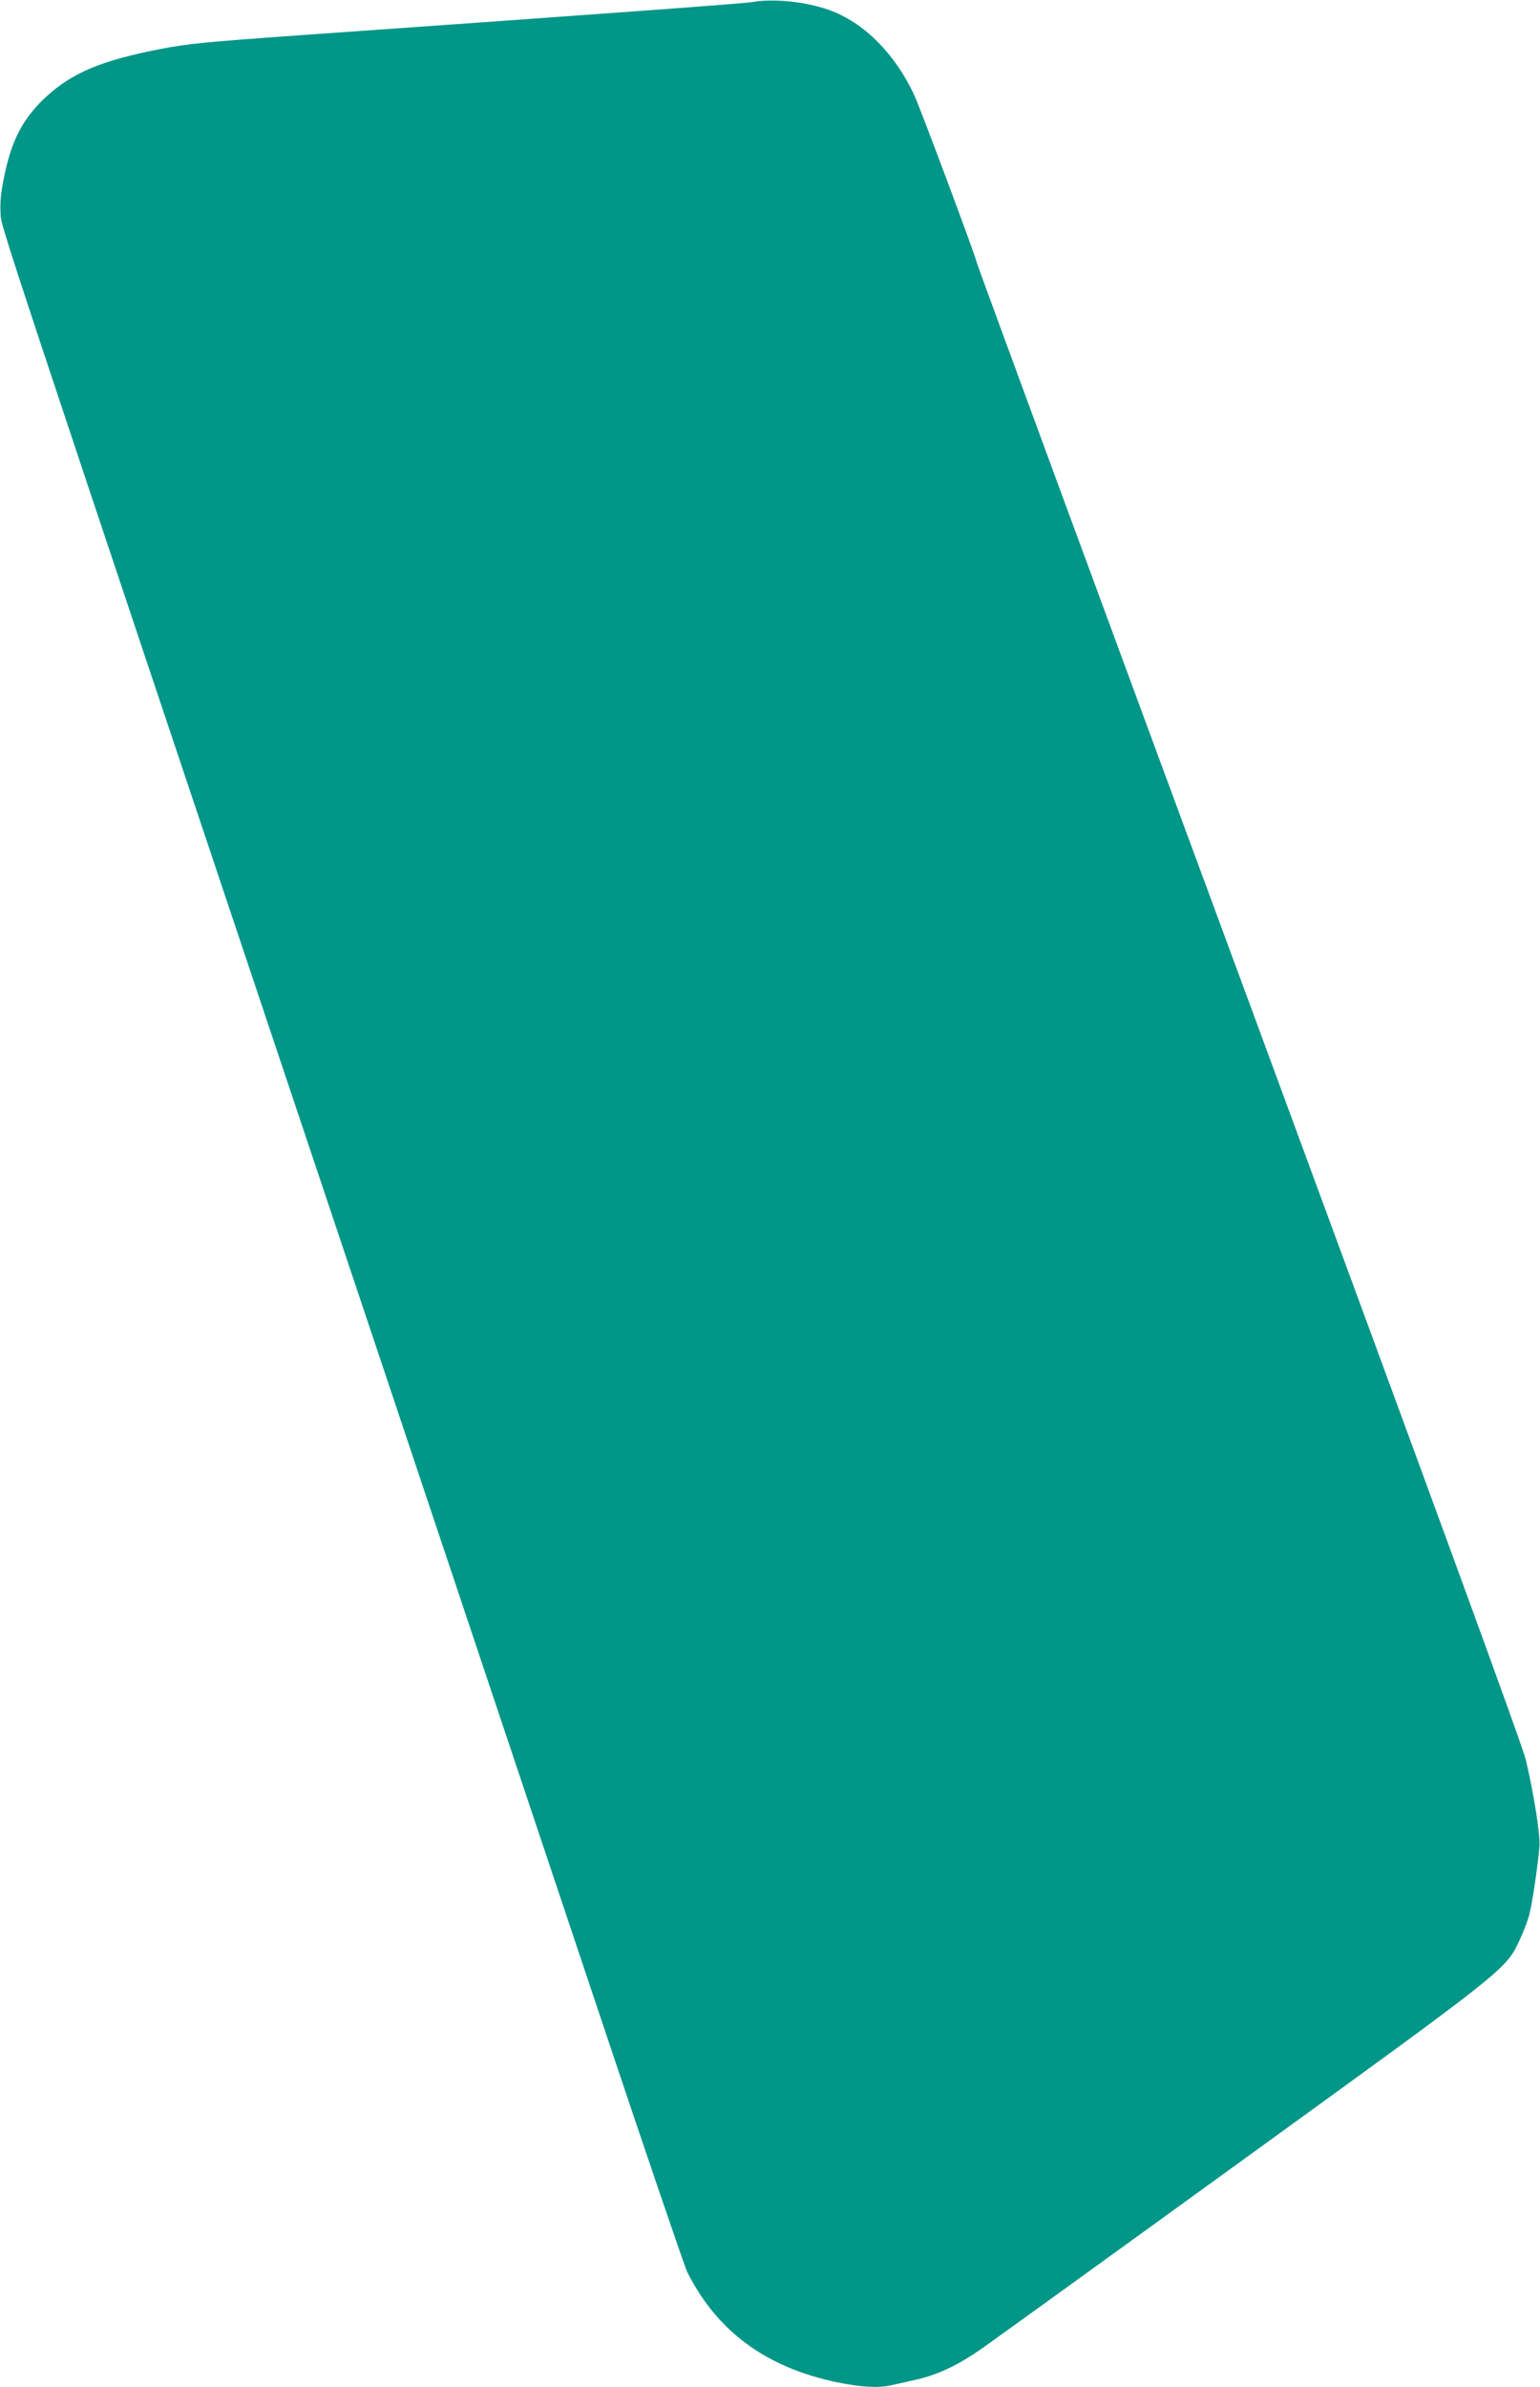 <?xml version="1.0" standalone="no"?>
<!DOCTYPE svg PUBLIC "-//W3C//DTD SVG 20010904//EN"
 "http://www.w3.org/TR/2001/REC-SVG-20010904/DTD/svg10.dtd">
<svg version="1.0" xmlns="http://www.w3.org/2000/svg"
 width="826pt" height="1280pt" viewBox="0 0 826 1280"
 preserveAspectRatio="xMidYMid meet">
<g transform="translate(0,1280) scale(0.1,-0.1)"
fill="#009688" stroke="none">
<path d="M4035 12789 c-45 -8 -754 -60 -2440 -179 -491 -35 -592 -45 -730 -72
-322 -62 -480 -129 -622 -261 -120 -113 -181 -229 -220 -421 -19 -91 -23 -140
-20 -199 6 -85 -79 170 2054 -6197 387 -1158 907 -2709 1154 -3448 247 -739
461 -1366 475 -1395 161 -320 423 -512 806 -592 130 -26 220 -31 290 -15 24 5
83 19 133 30 119 27 226 78 365 176 63 45 687 495 1385 1001 1410 1021 1411
1022 1483 1174 22 46 47 111 55 144 16 61 46 264 54 365 5 60 -30 281 -73 463
-19 79 -464 1295 -1485 4064 -803 2173 -1459 3956 -1459 3962 0 18 -299 819
-335 898 -103 224 -272 393 -457 459 -126 45 -299 63 -413 43z"/>
</g>
</svg>
